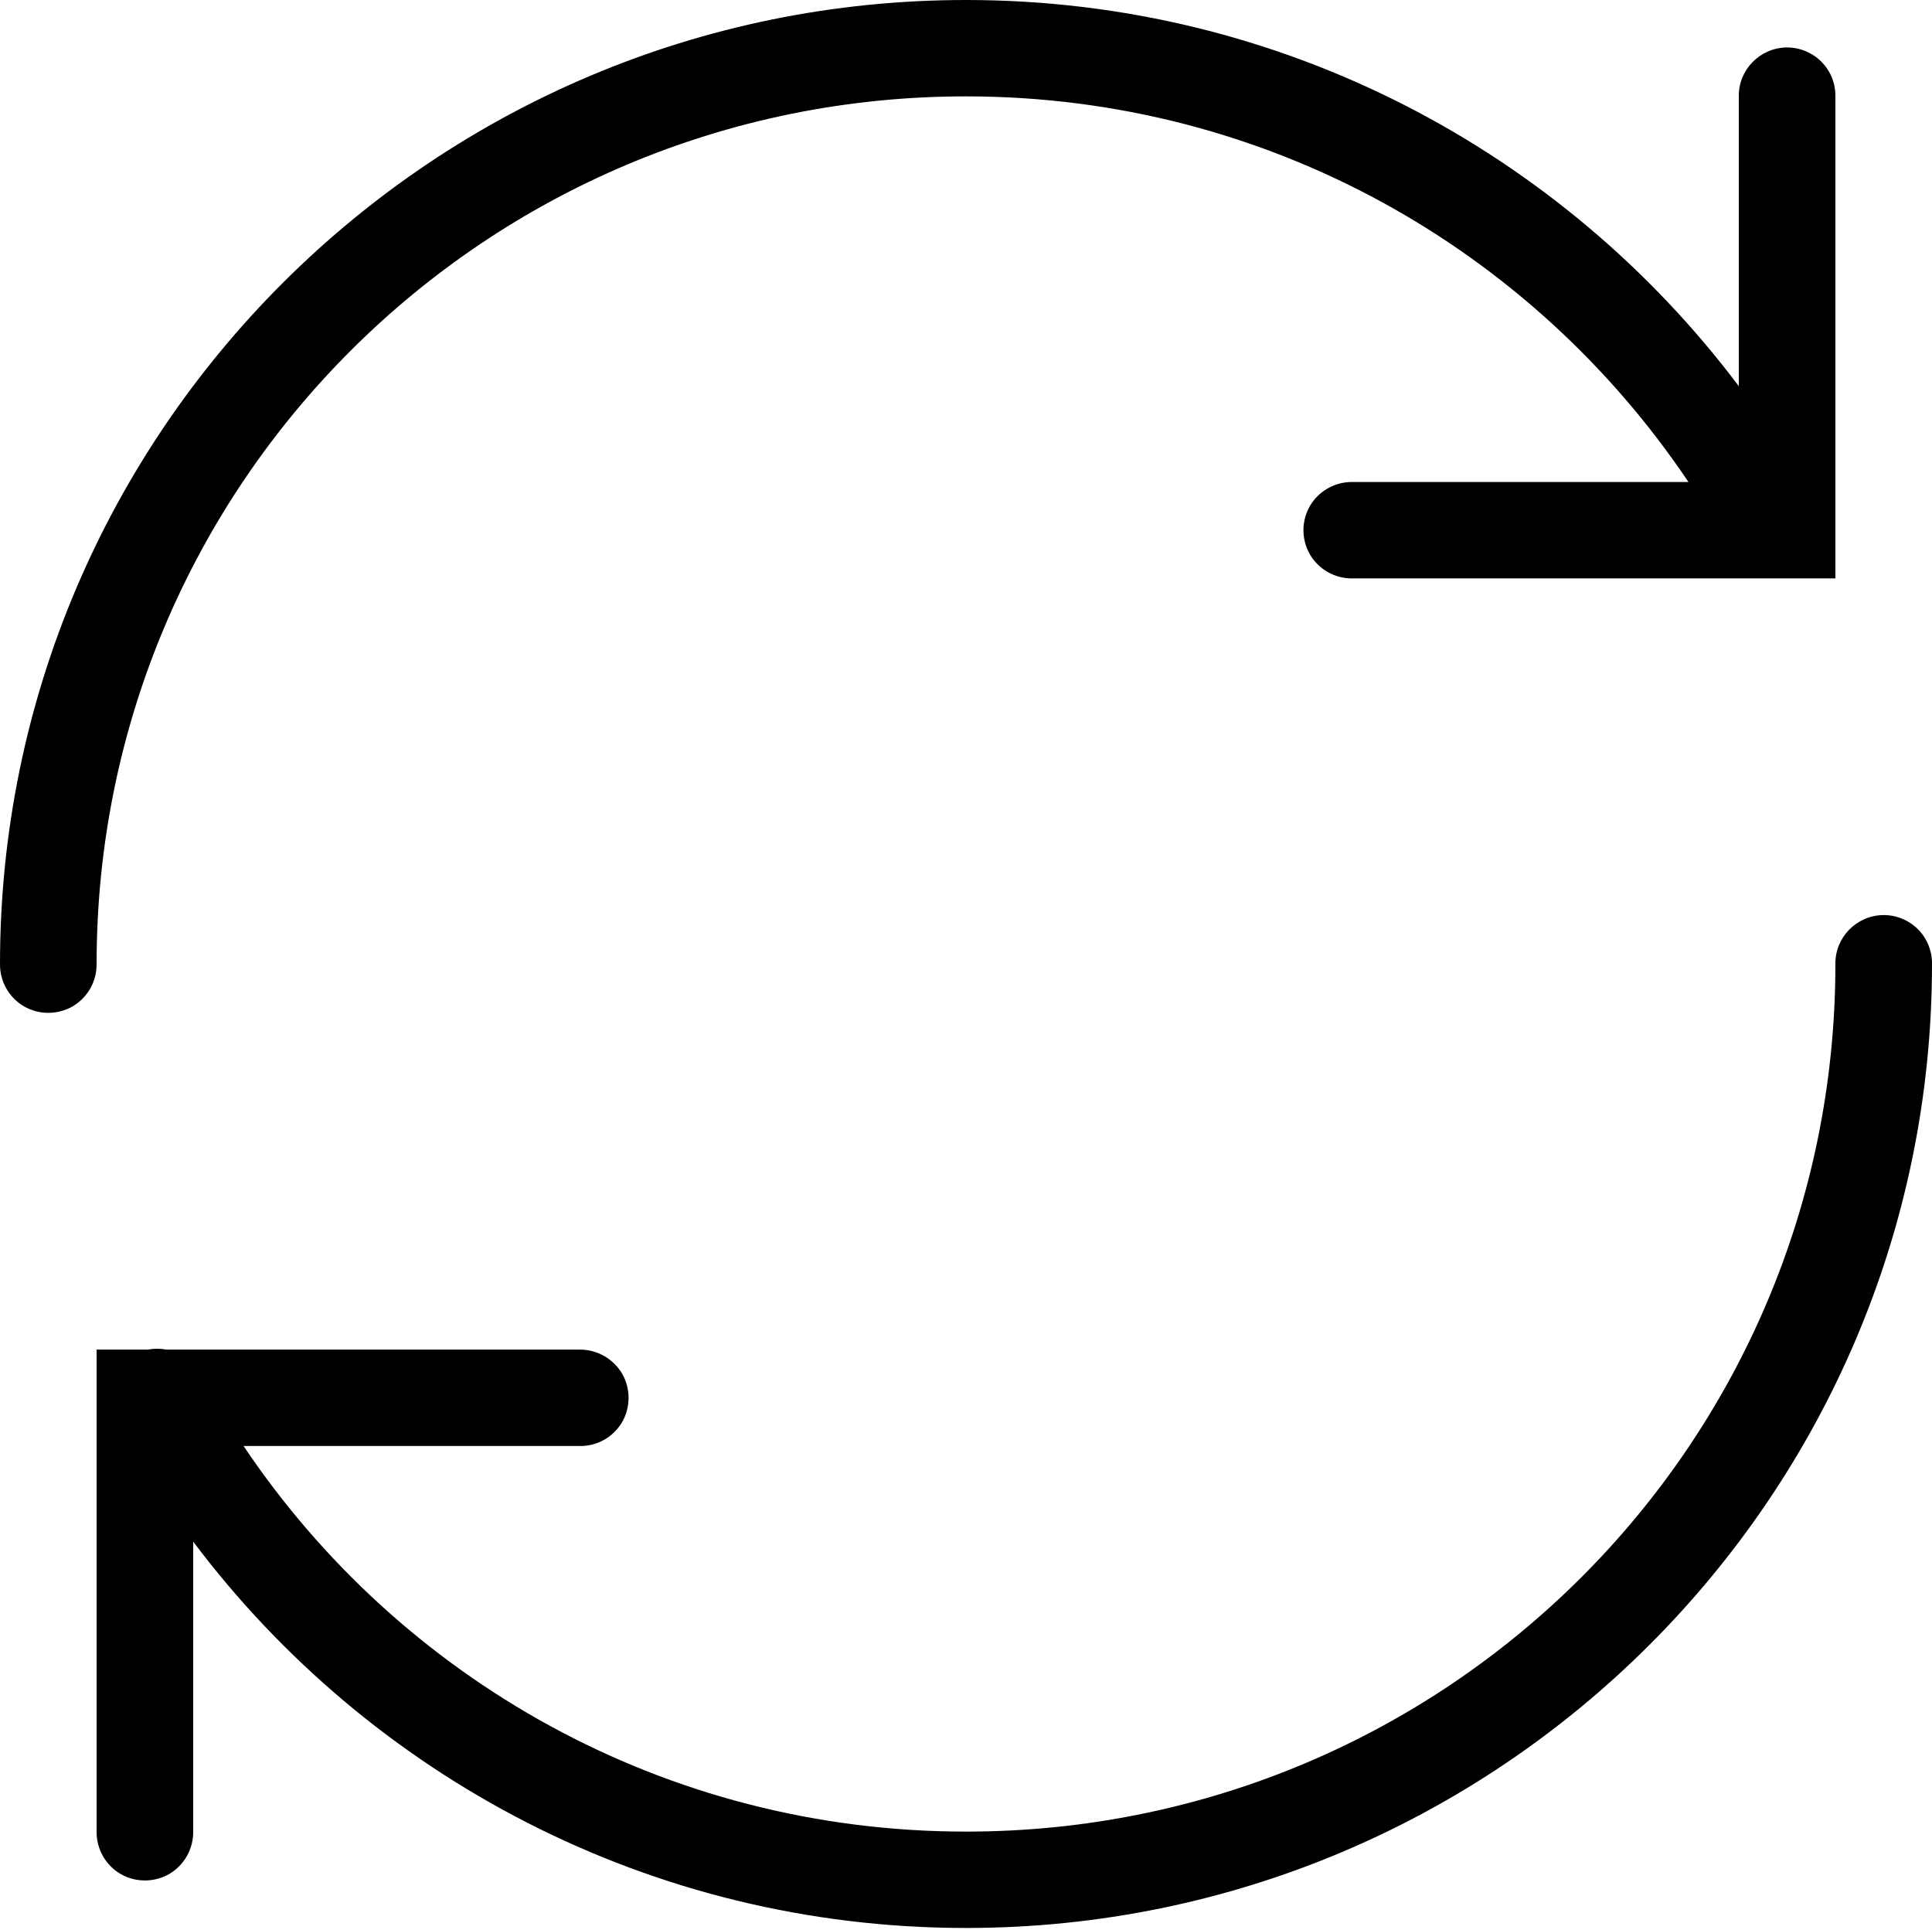 <?xml version="1.0" encoding="utf-8" ?><!DOCTYPE svg PUBLIC "-//W3C//DTD SVG 1.1//EN" "http://www.w3.org/Graphics/SVG/1.1/DTD/svg11.dtd"><svg xmlns="http://www.w3.org/2000/svg" version="1.1" width="32pt" height="31.964pt" viewBox="0 0 32 31.964">  <defs/>  <g id="PageItem12233" transform="scale(1)">    <path d="M 16 0 C 7.172 0 0 7.156 0 15.964 C -0.003 16.251 0.147 16.519 0.397 16.666 C 0.647 16.809 0.953 16.809 1.203 16.666 C 1.453 16.519 1.603 16.251 1.6 15.964 C 1.6 8.02 8.038 1.596 16 1.596 C 20.997 1.596 25.381 4.134 27.966 7.982 C 27.966 7.982 22.4 7.982 22.4 7.982 C 22.112 7.979 21.844 8.129 21.697 8.378 C 21.553 8.628 21.553 8.933 21.697 9.183 C 21.844 9.432 22.112 9.582 22.4 9.579 C 22.4 9.579 30.4 9.579 30.4 9.579 C 30.4 9.579 30.4 1.596 30.4 1.596 C 30.403 1.381 30.319 1.172 30.166 1.02 C 30.012 0.867 29.803 0.783 29.587 0.786 C 29.147 0.795 28.794 1.157 28.8 1.596 C 28.8 1.596 28.8 6.395 28.8 6.395 C 25.878 2.513 21.231 0 16 0 Z M 31.187 15.154 C 30.747 15.163 30.394 15.525 30.4 15.964 C 30.4 23.909 23.962 30.332 16 30.332 C 11.003 30.332 6.616 27.794 4.034 23.946 C 4.034 23.946 9.6 23.946 9.6 23.946 C 9.888 23.953 10.156 23.8 10.303 23.553 C 10.447 23.304 10.447 22.995 10.303 22.746 C 10.156 22.5 9.888 22.347 9.6 22.35 C 9.6 22.35 2.756 22.35 2.756 22.35 C 2.653 22.331 2.55 22.331 2.447 22.35 C 2.447 22.35 1.6 22.35 1.6 22.35 C 1.6 22.35 1.6 30.332 1.6 30.332 C 1.597 30.619 1.747 30.887 1.997 31.034 C 2.247 31.177 2.553 31.177 2.803 31.034 C 3.053 30.887 3.203 30.619 3.2 30.332 C 3.2 30.332 3.2 25.53 3.2 25.53 C 6.119 29.412 10.769 31.928 16 31.928 C 24.828 31.928 32 24.773 32 15.964 C 32.003 15.749 31.919 15.54 31.766 15.387 C 31.612 15.235 31.403 15.15 31.187 15.154 Z " stroke="none" fill="#000000"/>  </g></svg>
